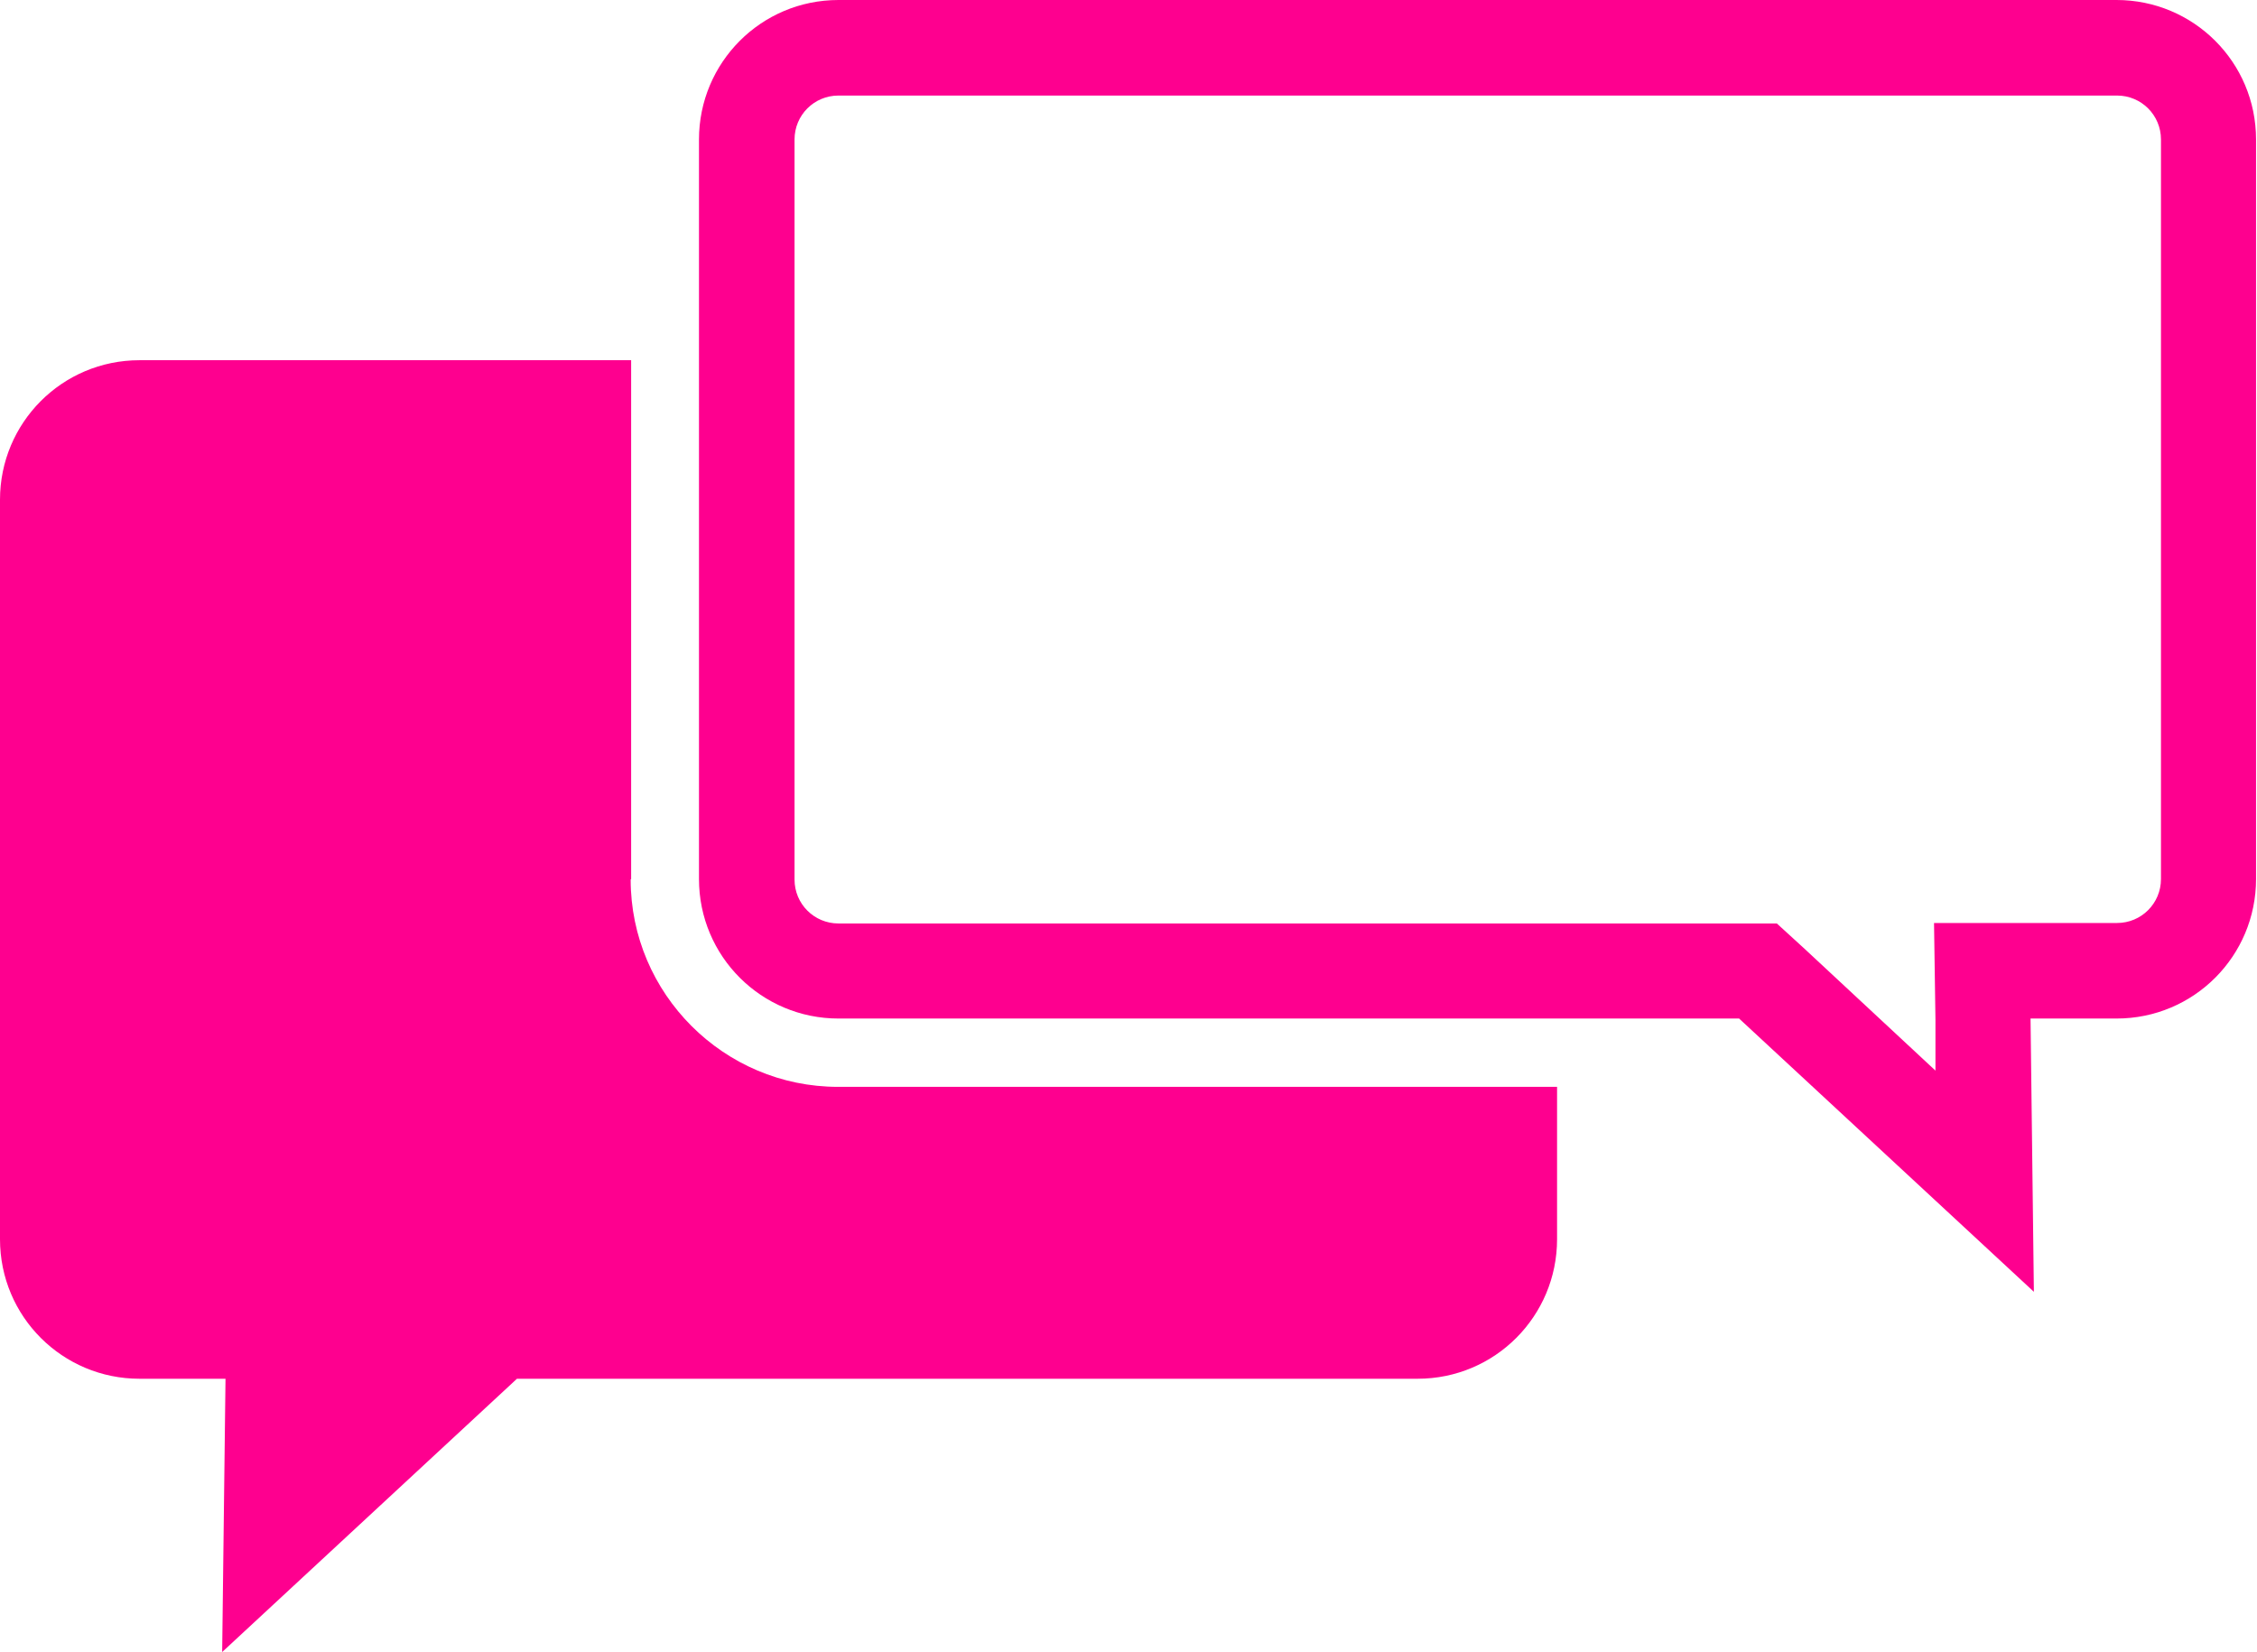 <?xml version="1.0" encoding="UTF-8"?>
<svg id="_レイヤー_2" data-name="レイヤー 2" xmlns="http://www.w3.org/2000/svg" viewBox="0 0 47.24 34.58">
  <defs>
    <style>
      .cls-1 {
        fill: #fe008f;
      }
    </style>
  </defs>
  <g id="_レイヤー_1-2" data-name="レイヤー 1">
    <path class="cls-1" d="m13.21,18.4V7.54H2.92c-1.62,0-2.92,1.31-2.92,2.92v15.48c0,1.62,1.31,2.92,2.92,2.92h1.8l-.07,5.72,6.17-5.72h18.85c1.62,0,2.92-1.31,2.92-2.92v-3.19h-15.05c-2.39,0-4.34-1.95-4.34-4.34Z"/>
    <path class="cls-1" d="m44.31,2c.51,0,.92.41.92.92v15.48c0,.51-.41.92-.92.92h-3.83l.03,2.03v1.06s-2.74-2.55-2.74-2.55l-.58-.53h-19.64c-.51,0-.92-.41-.92-.92V2.92c0-.51.41-.92.92-.92h26.76m0-2h-26.76c-1.62,0-2.92,1.31-2.92,2.92v15.48c0,1.62,1.31,2.92,2.92,2.92h18.85l6.17,5.72-.07-5.72h1.8c1.62,0,2.92-1.31,2.92-2.92V2.92c0-1.62-1.31-2.92-2.92-2.92h0Z"/>
  </g>
</svg>